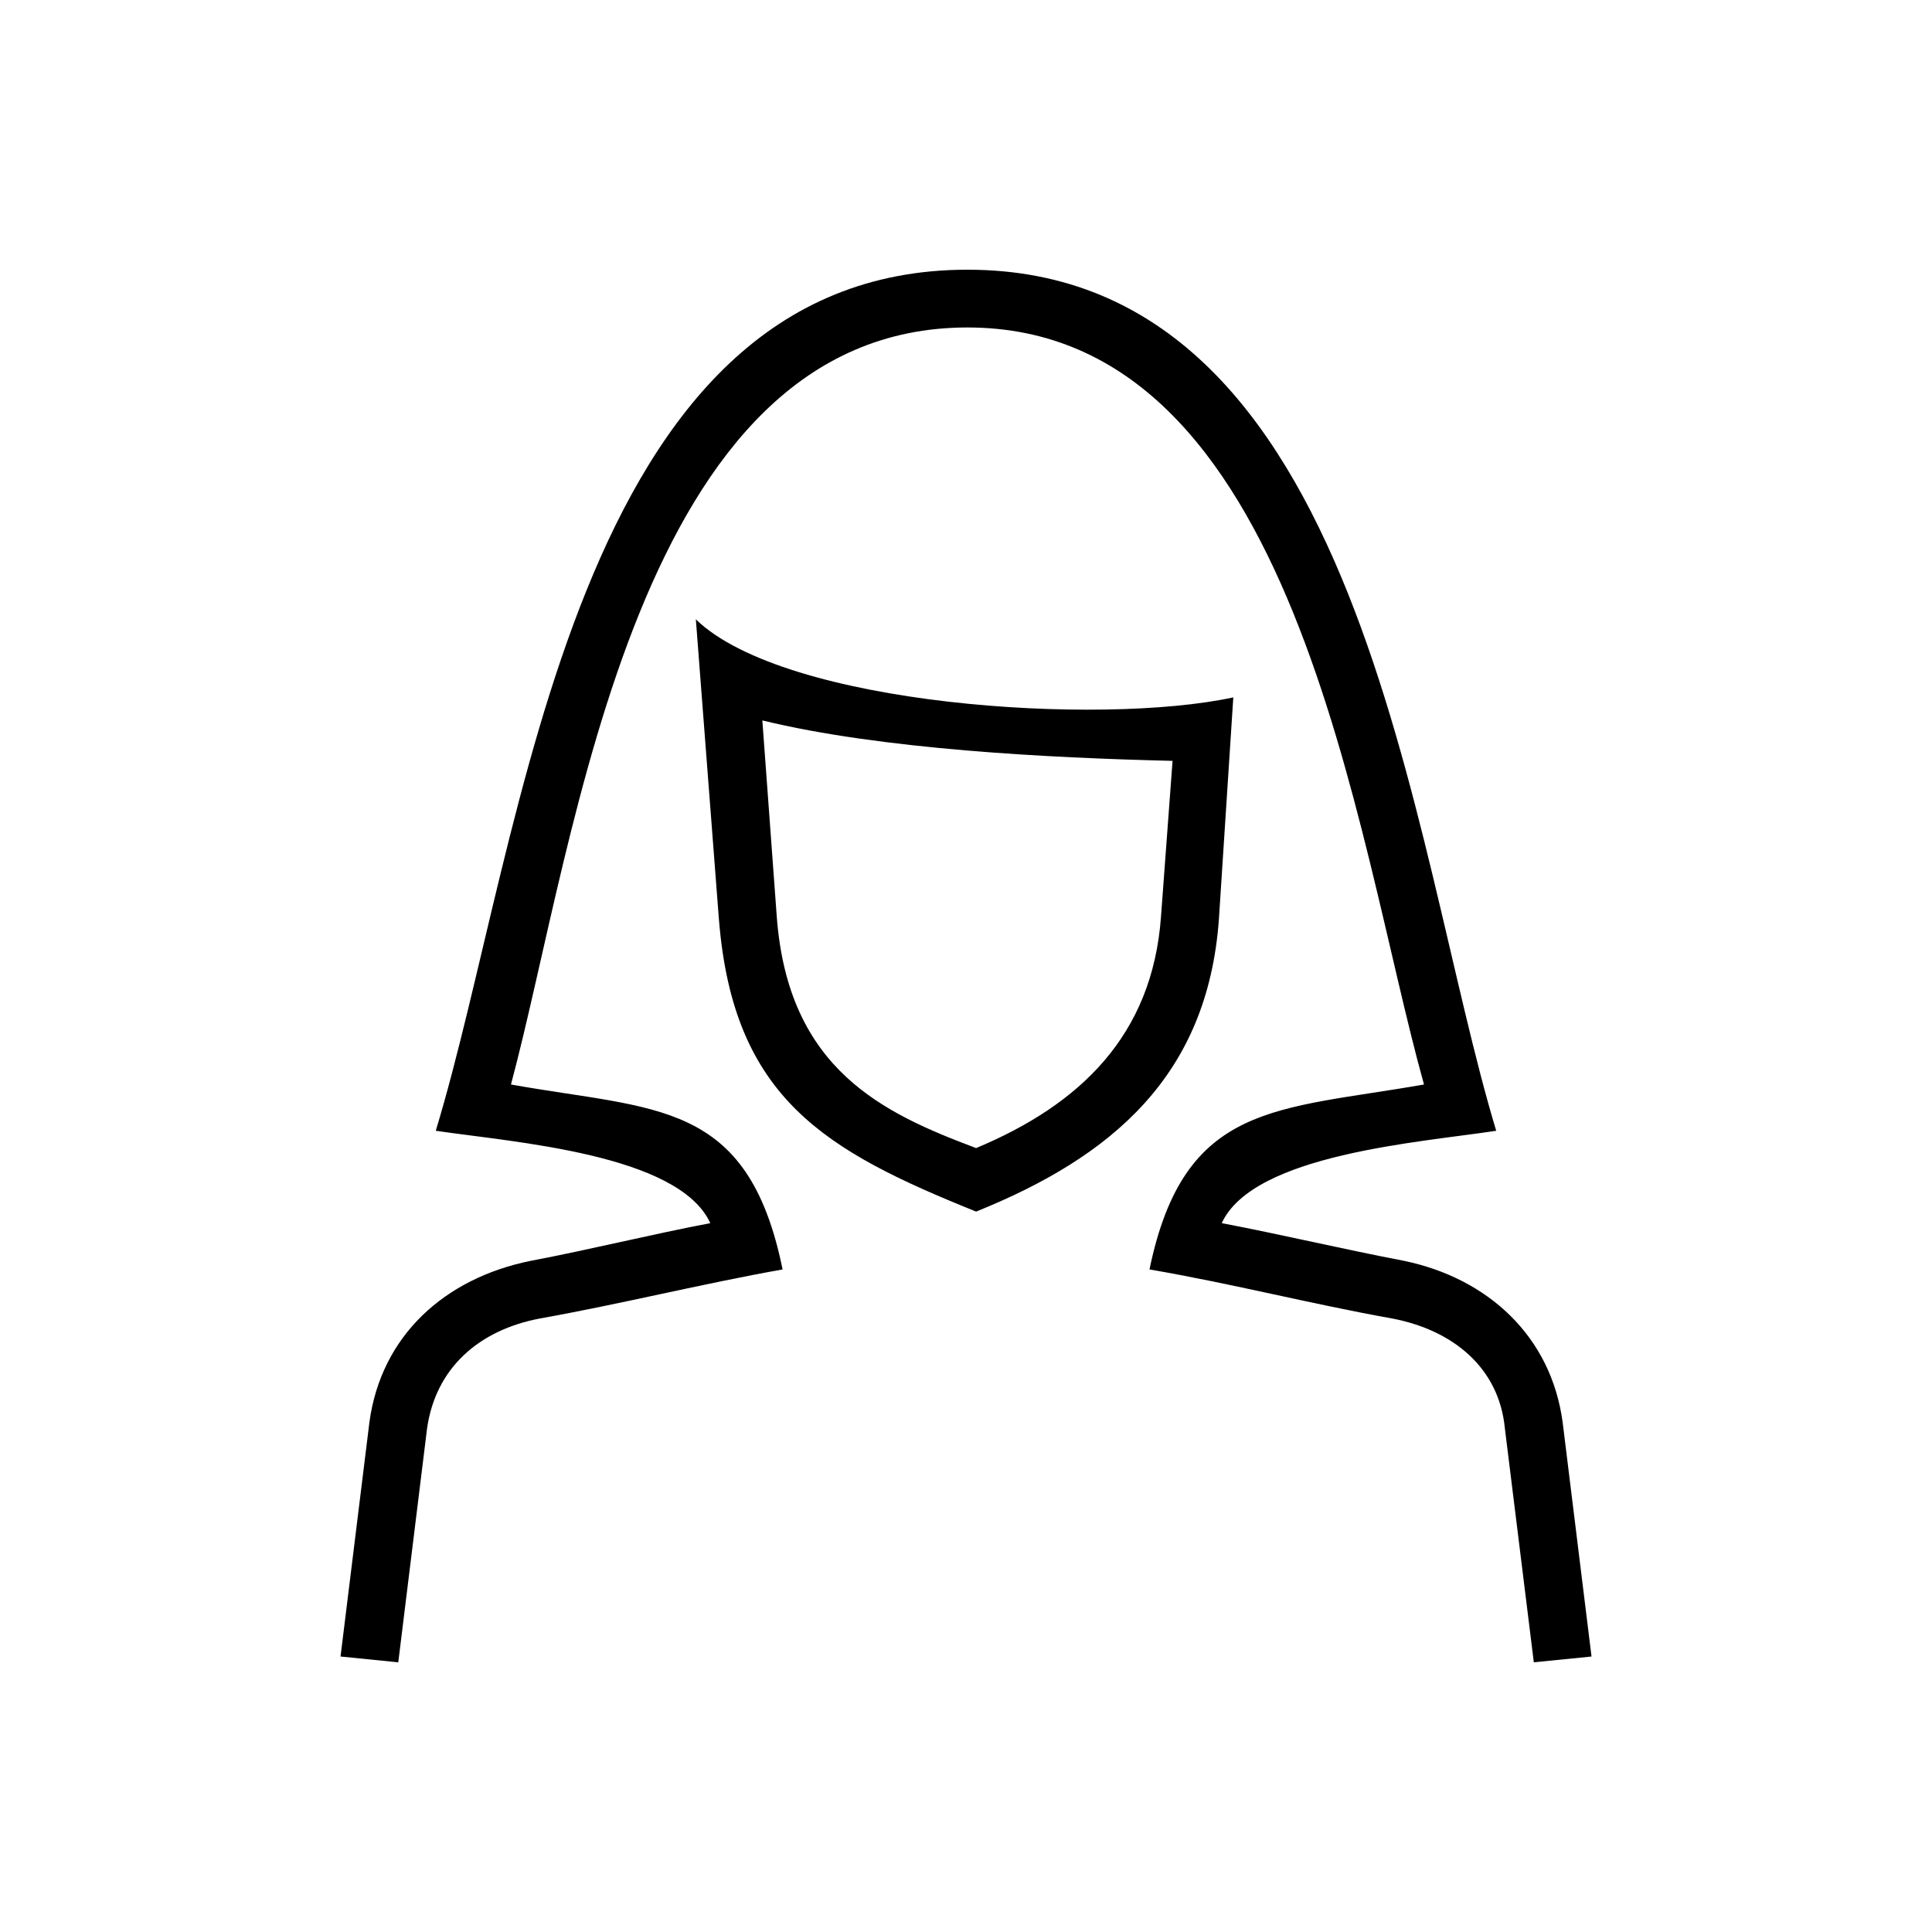 <?xml version="1.0" encoding="UTF-8"?>
<!-- Uploaded to: ICON Repo, www.svgrepo.com, Generator: ICON Repo Mixer Tools -->
<svg fill="#000000" width="800px" height="800px" version="1.1" viewBox="144 144 512 512" xmlns="http://www.w3.org/2000/svg">
 <path d="m346.03 334.92 3.828 52.078c3.059 40.566 28.328 52.043 52.82 61.254 27.562-11.504 46.699-29.855 48.992-61.254l3.07-41.363c-32.926-0.777-77.312-3.066-108.71-10.715zm204.45 249.61-7.676-62.02c-1.543-16.062-13.777-26.035-29.863-29.094-21.41-3.824-42.105-9.18-64.312-13 9.18-44.438 33.684-42.137 72.746-49.012-18.383-65.848-33.703-200.62-120.99-200.62-88.059 0-103.35 134.77-120.97 200.62 38.289 6.879 62.781 3.824 71.98 49.012-21.441 3.816-42.883 9.176-64.336 13-16.07 3.055-27.57 13.027-29.875 29.094l-7.637 62.023-15.301-1.539 7.644-62.012c3.07-22.965 19.918-38.273 42.863-42.867 16.098-3.059 31.398-6.906 47.488-9.969-8.422-18.355-52.062-21.418-72.758-24.48 23.742-78.105 36.016-228.19 140.9-228.19 104.91 0 117.16 152.38 140.13 228.19-19.898 3.066-64.324 6.125-72.738 24.48 16.078 3.059 32.156 6.906 48.227 9.969 22.199 4.594 39.066 19.902 42.125 42.867l7.644 62.012zm-215.95-196.76-6.121-79.633c23.742 22.965 107.21 28.316 142.43 20.676l-3.828 58.961c-3.051 41.332-28.32 62.785-64.324 77.312-39.824-16.055-64.324-29.855-68.152-77.316z"/>
</svg>